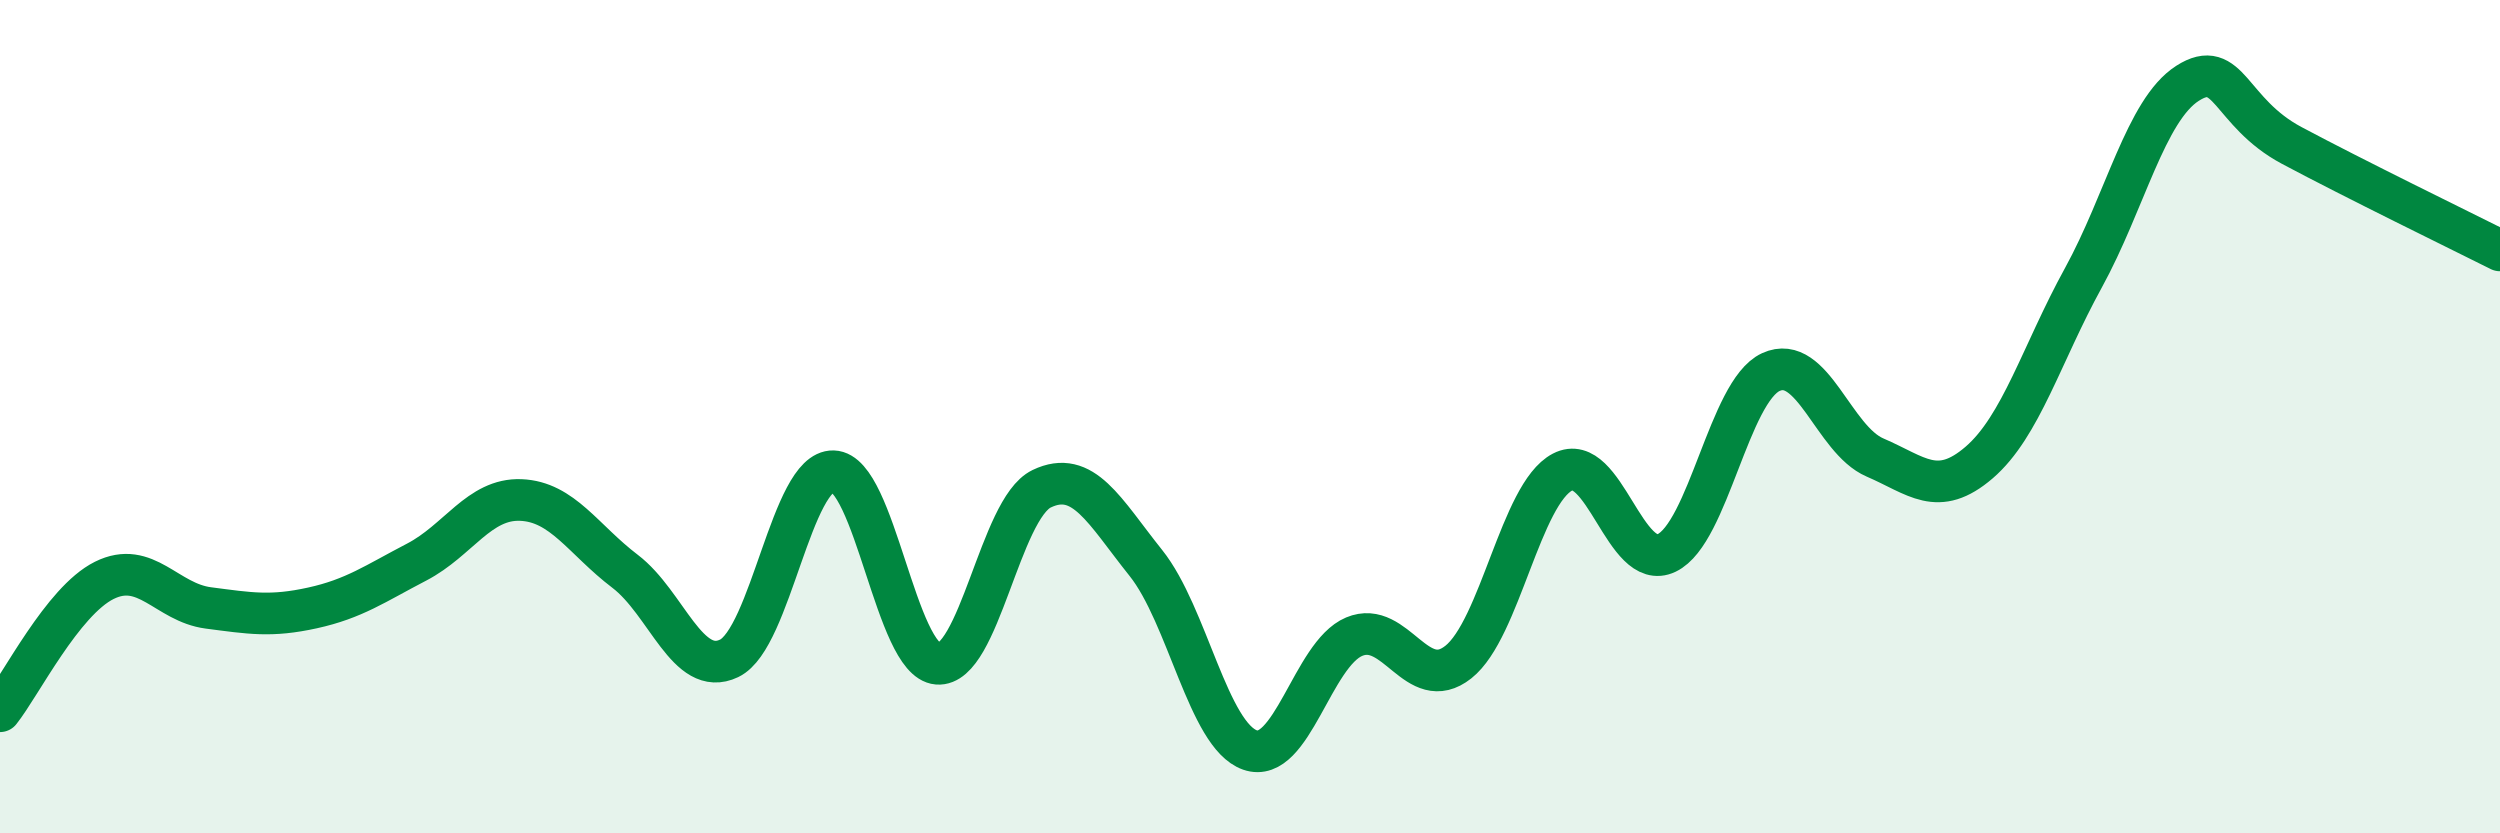 
    <svg width="60" height="20" viewBox="0 0 60 20" xmlns="http://www.w3.org/2000/svg">
      <path
        d="M 0,17.07 C 0.5,16.44 1.5,14.43 2.5,13.93 C 3.5,13.43 4,14.46 5,14.59 C 6,14.72 6.5,14.81 7.5,14.59 C 8.5,14.37 9,14.01 10,13.49 C 11,12.97 11.5,11.96 12.5,12 C 13.5,12.04 14,12.95 15,13.71 C 16,14.47 16.5,16.28 17.5,15.8 C 18.5,15.32 19,11.28 20,11.31 C 21,11.34 21.5,15.85 22.5,15.93 C 23.5,16.01 24,12.21 25,11.73 C 26,11.25 26.5,12.26 27.5,13.51 C 28.5,14.76 29,17.65 30,18 C 31,18.35 31.5,15.7 32.5,15.28 C 33.5,14.86 34,16.68 35,15.89 C 36,15.1 36.5,11.85 37.5,11.33 C 38.5,10.81 39,13.75 40,13.27 C 41,12.79 41.5,9.39 42.5,8.93 C 43.5,8.47 44,10.55 45,10.98 C 46,11.41 46.5,11.96 47.5,11.1 C 48.5,10.24 49,8.49 50,6.67 C 51,4.85 51.5,2.64 52.5,2 C 53.5,1.36 53.5,2.69 55,3.49 C 56.5,4.29 59,5.51 60,6.01L60 20L0 20Z"
        fill="#008740"
        opacity="0.1"
        stroke-linecap="round"
        stroke-linejoin="round"
      />
      <path
        d="M 0,17.07 C 0.5,16.44 1.5,14.43 2.5,13.93 C 3.5,13.43 4,14.46 5,14.59 C 6,14.72 6.5,14.81 7.5,14.59 C 8.5,14.37 9,14.01 10,13.49 C 11,12.97 11.5,11.96 12.5,12 C 13.5,12.04 14,12.95 15,13.71 C 16,14.47 16.5,16.28 17.5,15.8 C 18.5,15.32 19,11.28 20,11.31 C 21,11.34 21.5,15.85 22.5,15.93 C 23.5,16.01 24,12.21 25,11.73 C 26,11.25 26.5,12.26 27.5,13.51 C 28.5,14.76 29,17.65 30,18 C 31,18.35 31.5,15.7 32.5,15.28 C 33.5,14.86 34,16.68 35,15.89 C 36,15.1 36.5,11.85 37.5,11.33 C 38.5,10.81 39,13.75 40,13.27 C 41,12.79 41.5,9.39 42.5,8.93 C 43.5,8.47 44,10.55 45,10.98 C 46,11.41 46.5,11.96 47.5,11.1 C 48.5,10.24 49,8.49 50,6.67 C 51,4.85 51.5,2.64 52.5,2 C 53.5,1.36 53.5,2.69 55,3.49 C 56.5,4.29 59,5.51 60,6.01"
        stroke="#008740"
        stroke-width="1"
        fill="none"
        stroke-linecap="round"
        stroke-linejoin="round"
      />
    </svg>
  